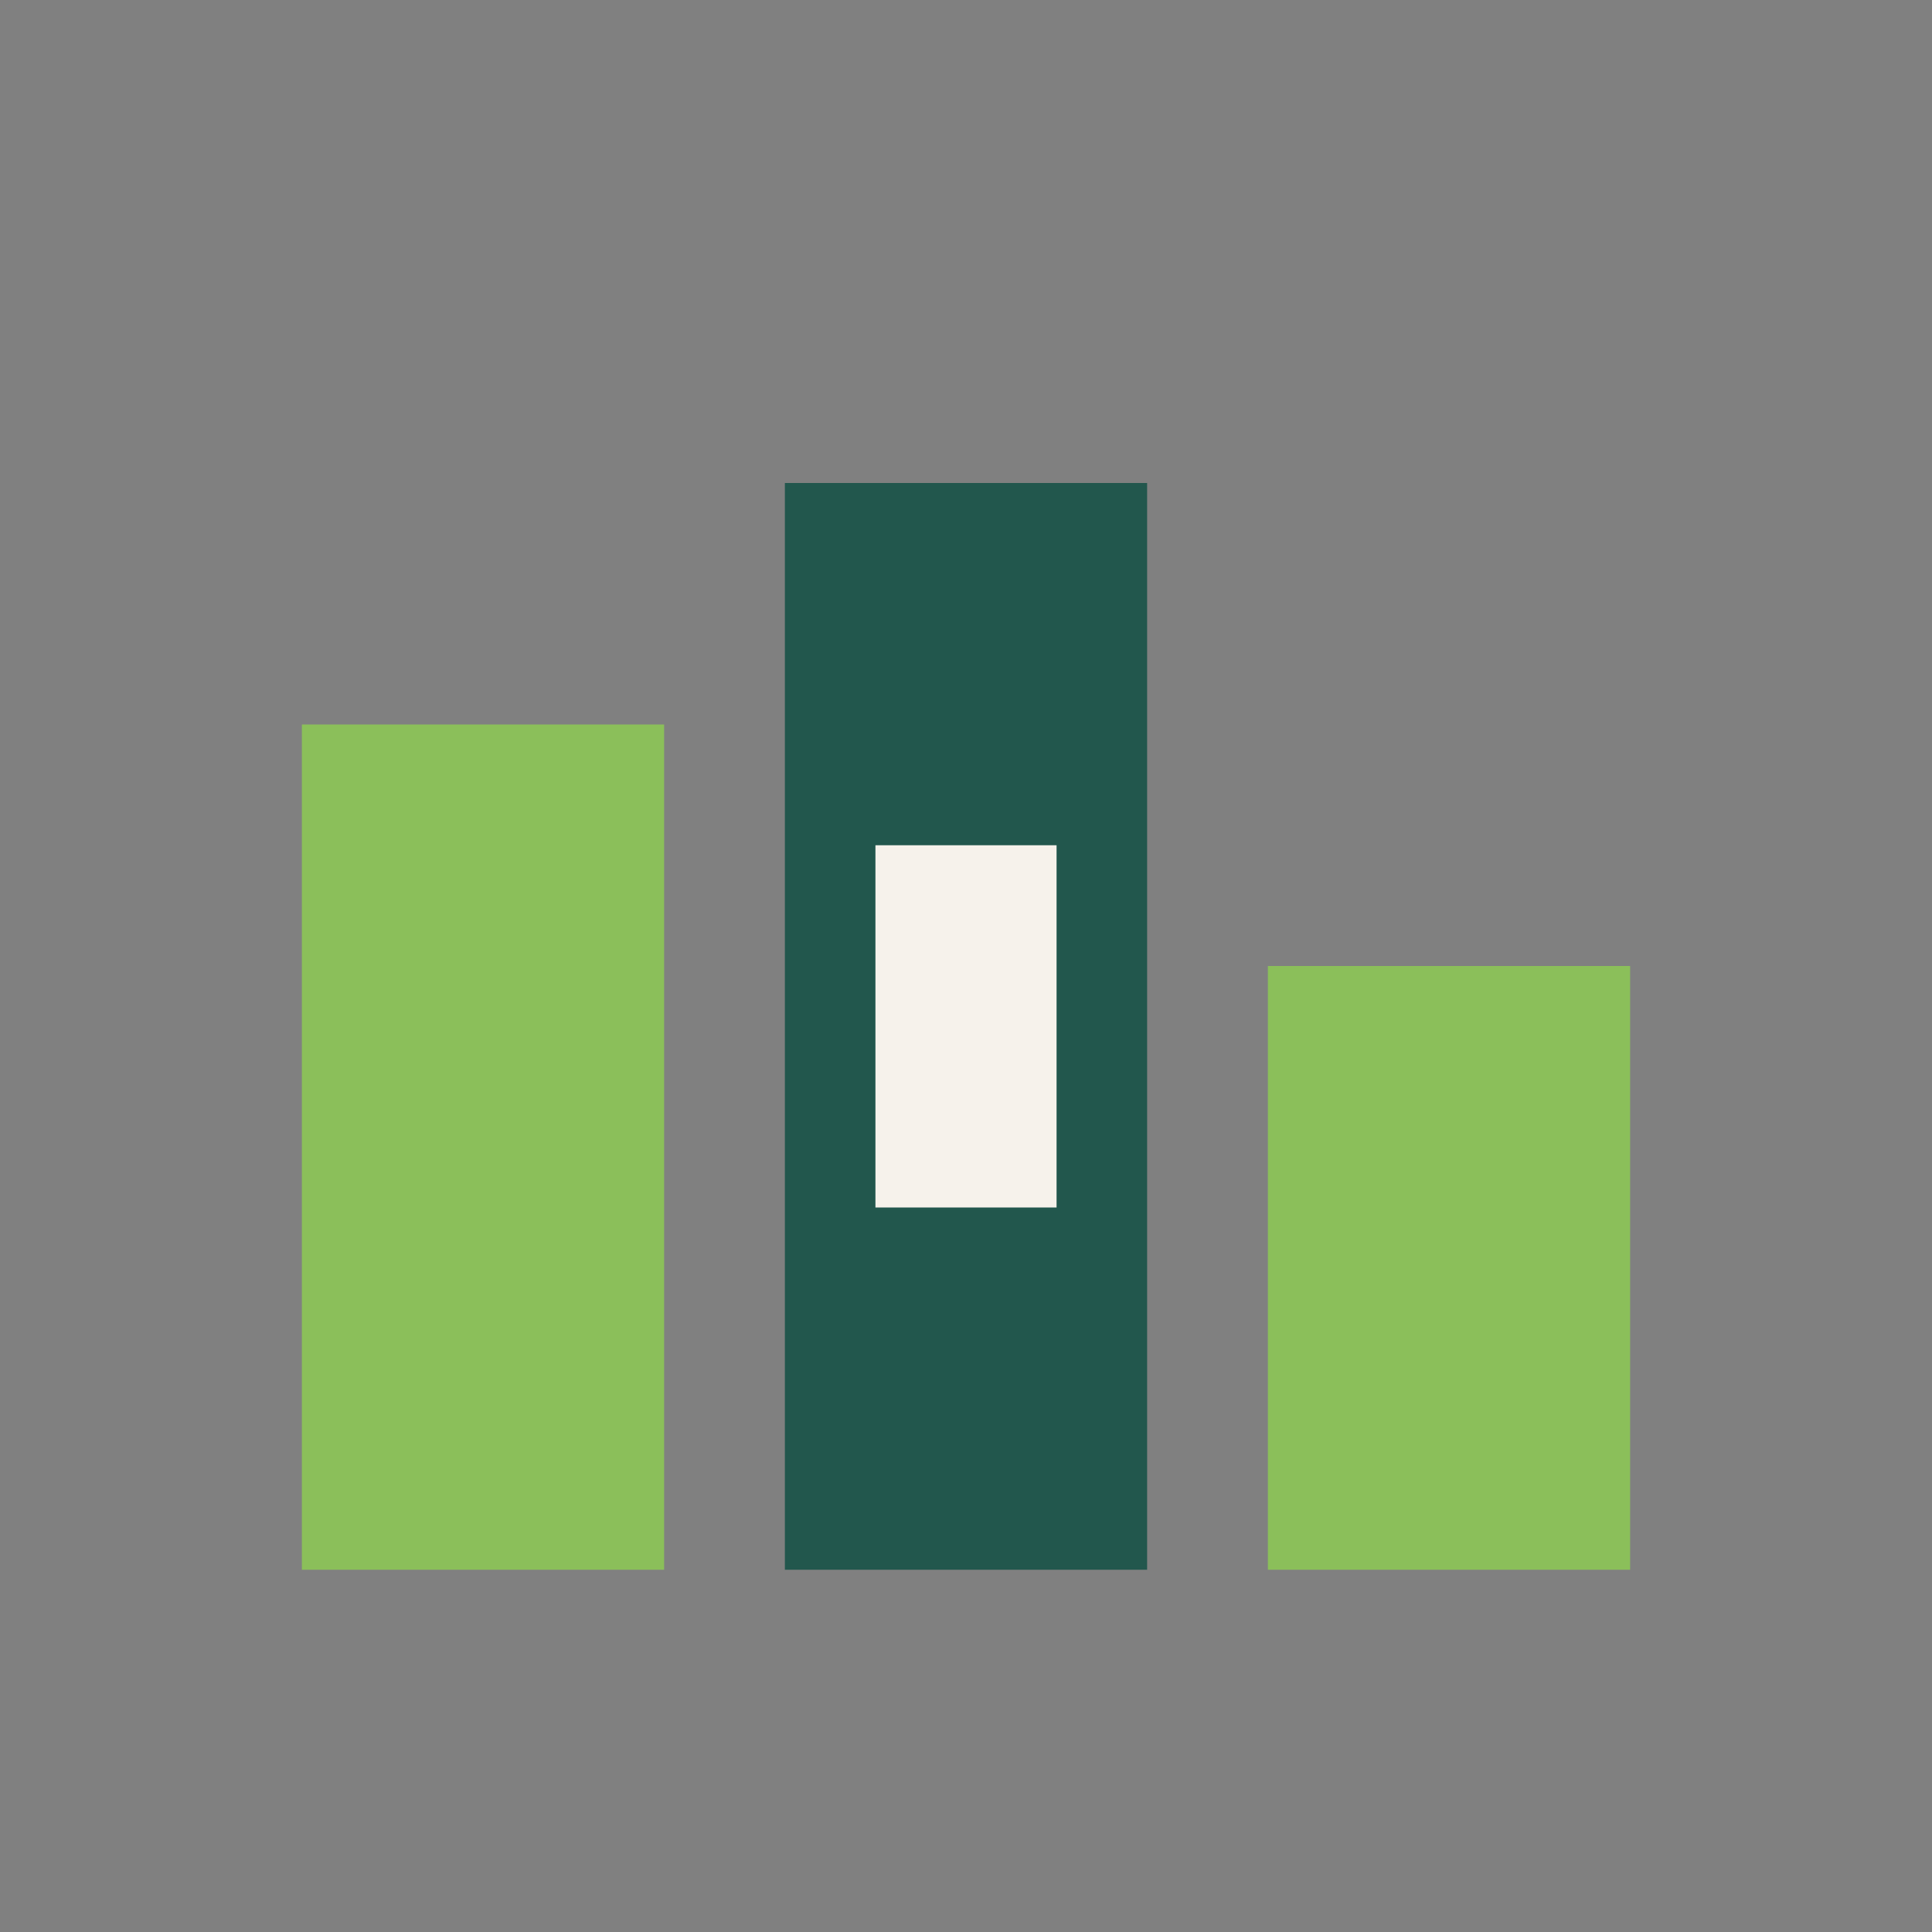 <?xml version="1.0" encoding="UTF-8"?>
<svg xmlns="http://www.w3.org/2000/svg" width="32" height="32" viewBox="0 0 32 32"><rect x="0" y="0" width="32" height="32" fill="#808080" stroke="none"/><rect x="5" y="12" width="6" height="14" fill="#8BBF5A"/><rect x="13" y="8" width="6" height="18" fill="#22574D"/><rect x="21" y="16" width="6" height="10" fill="#8BBF5A"/><rect x="14.5" y="14" width="3" height="6" fill="#F6F2EB"/></svg>